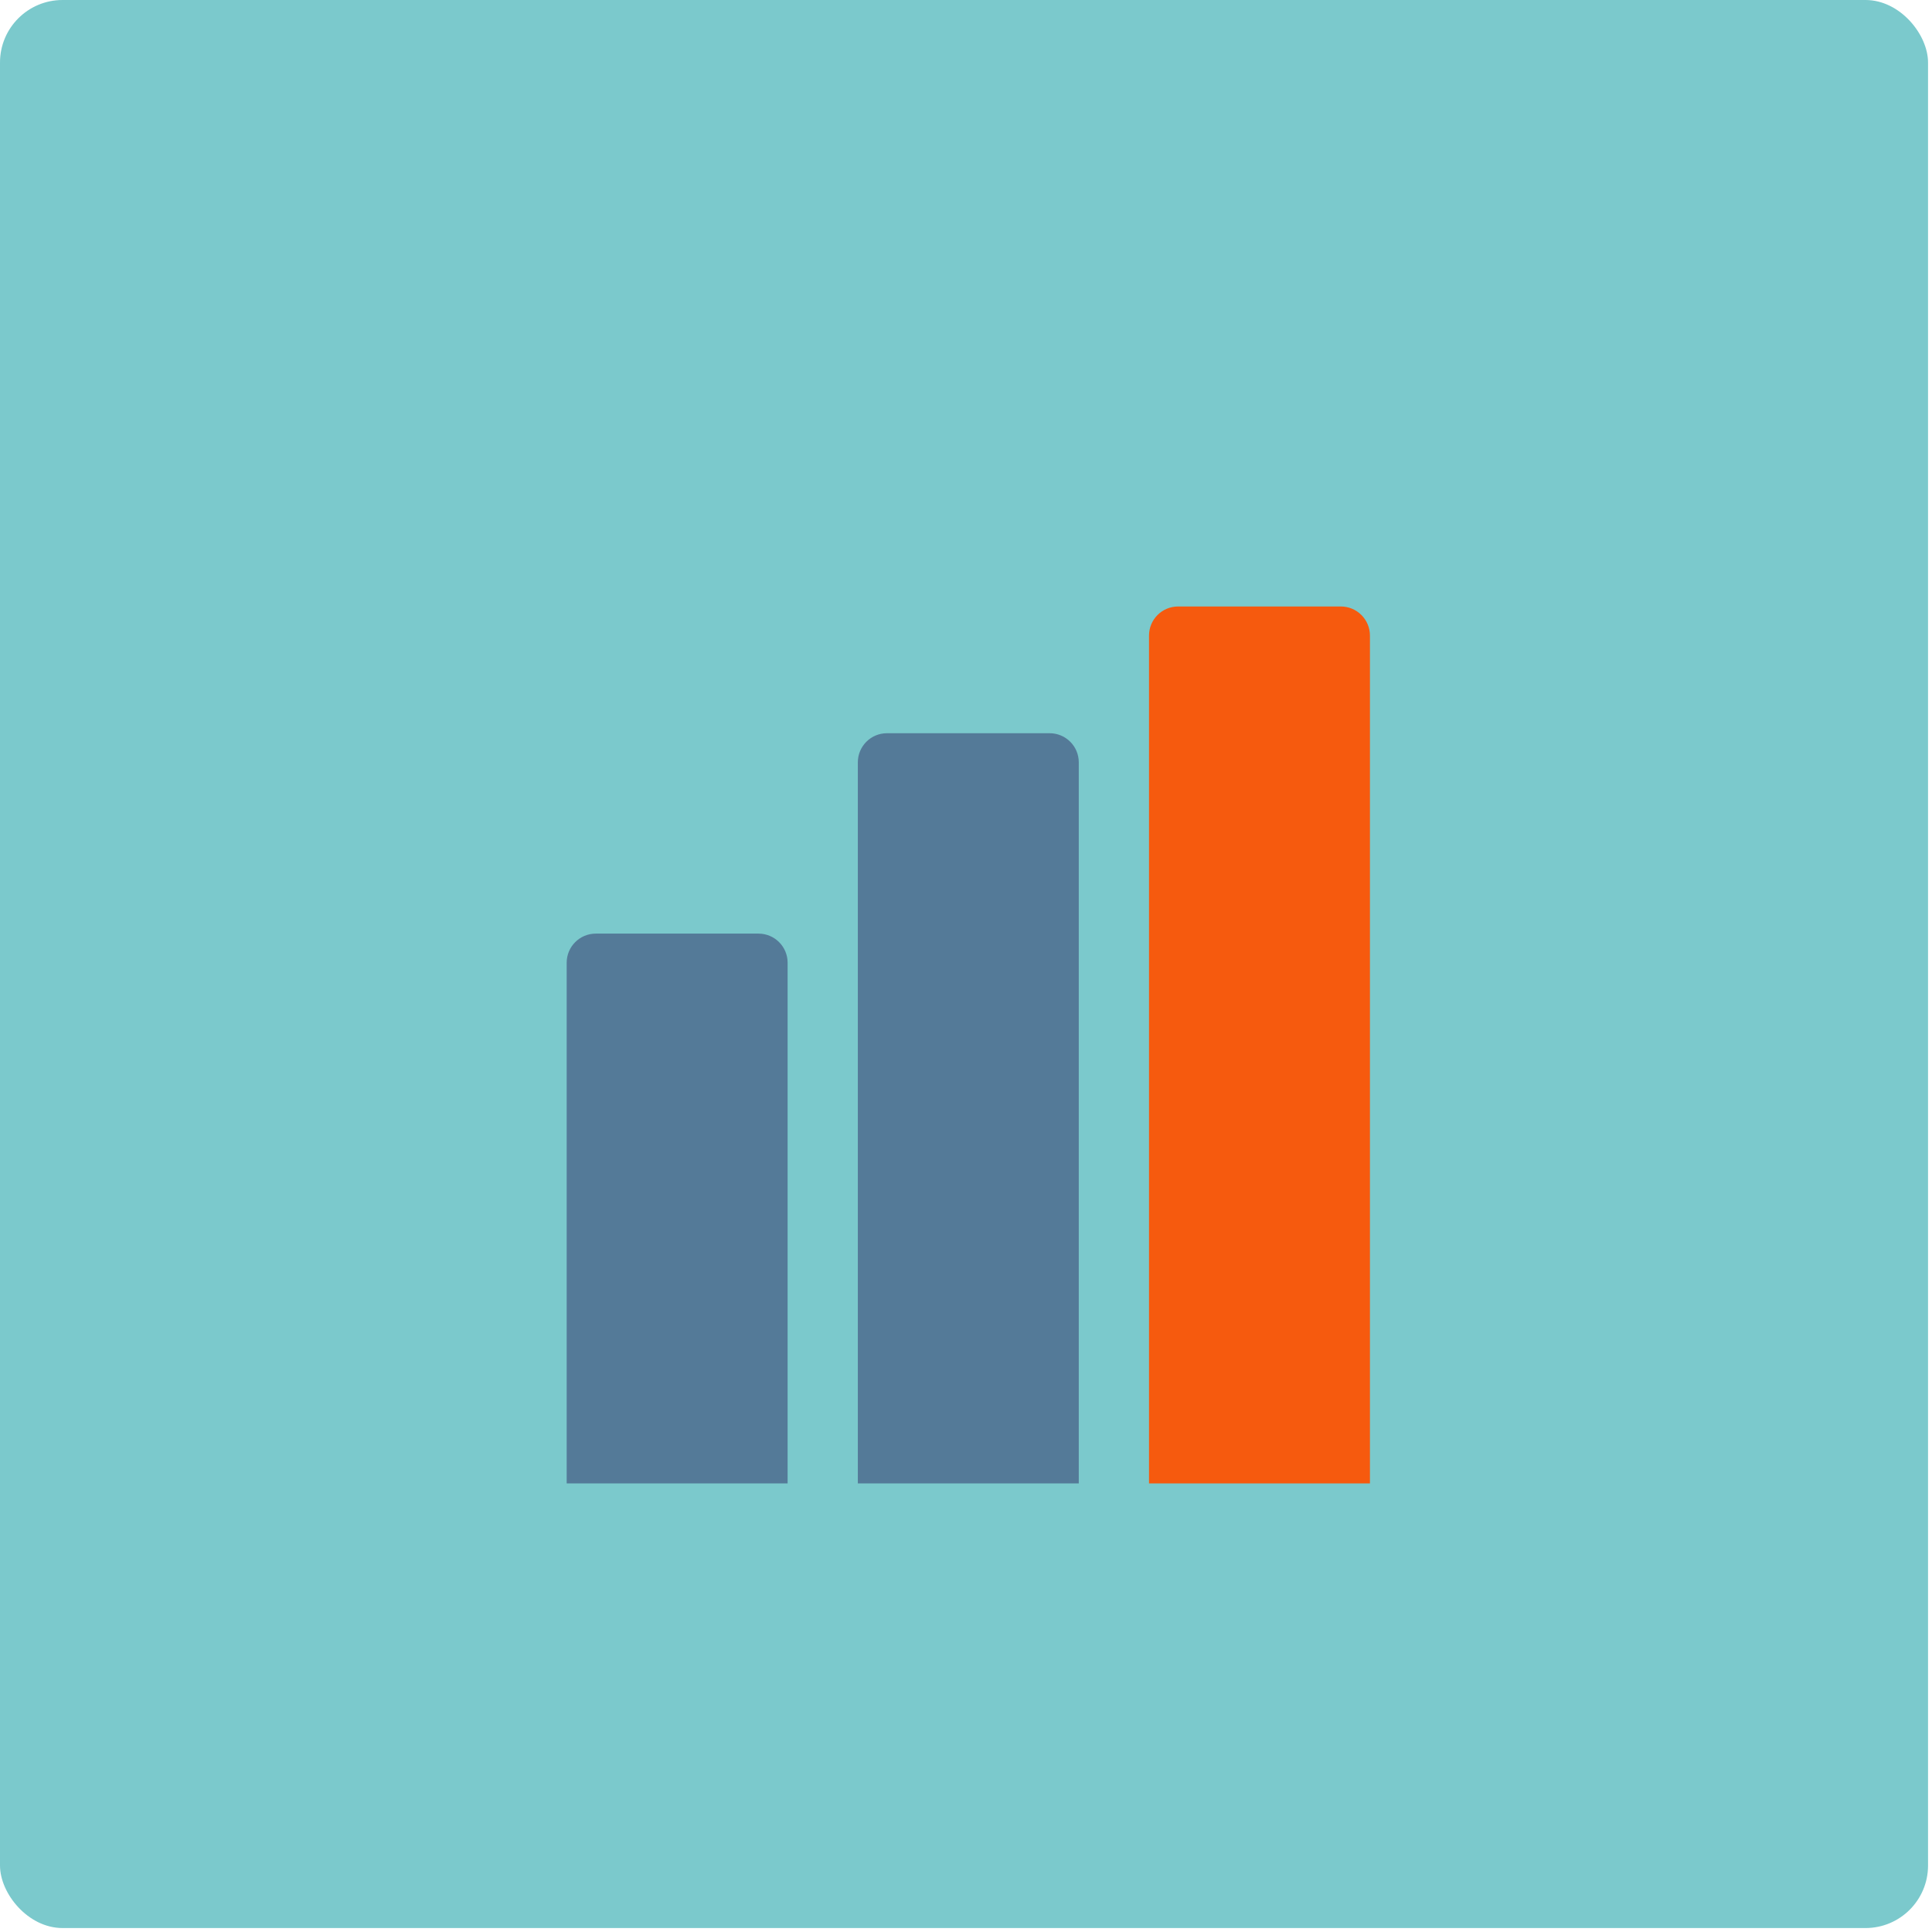 <svg width="309" height="309" viewBox="0 0 309 309" fill="none" xmlns="http://www.w3.org/2000/svg">
    <!-- Define drop shadow filter with #3C607A color -->
    <defs>
        <filter id="shadow" x="-20%" y="-20%" width="140%" height="140%">
            <feDropShadow dx="4" dy="4" stdDeviation="5" flood-color="#3C607A" flood-opacity="0.5"/>
        </filter>
    </defs>

    <!-- Apply the shadow filter to each element as needed -->
    <rect width="308.367" height="308.367" rx="10" fill="#7BC9CC" filter="url(#shadow)"/> <!-- Background with shadow -->

    <path d="M90.633 153.977C90.633 151.405 92.718 149.32 95.29 149.32H121.313C123.885 149.32 125.97 151.405 125.97 153.977V237.251H90.633V153.977Z" fill="#547A98" filter="url(#shadow)"/> <!-- Path with shadow -->

    <path d="M137.201 121.927C137.201 119.356 139.286 117.271 141.857 117.271H167.881C170.452 117.271 172.537 119.356 172.537 121.927V237.251H137.201V121.927Z" fill="#547A98" filter="url(#shadow)"/> <!-- Path with shadow -->

    <path d="M183.769 101.657C183.769 99.085 185.853 97 188.425 97H214.448C217.02 97 219.105 99.085 219.105 101.657V237.251H183.769V101.657Z" fill="#F65A0E" filter="url(#shadow)"/> <!-- Path with shadow -->
</svg>
